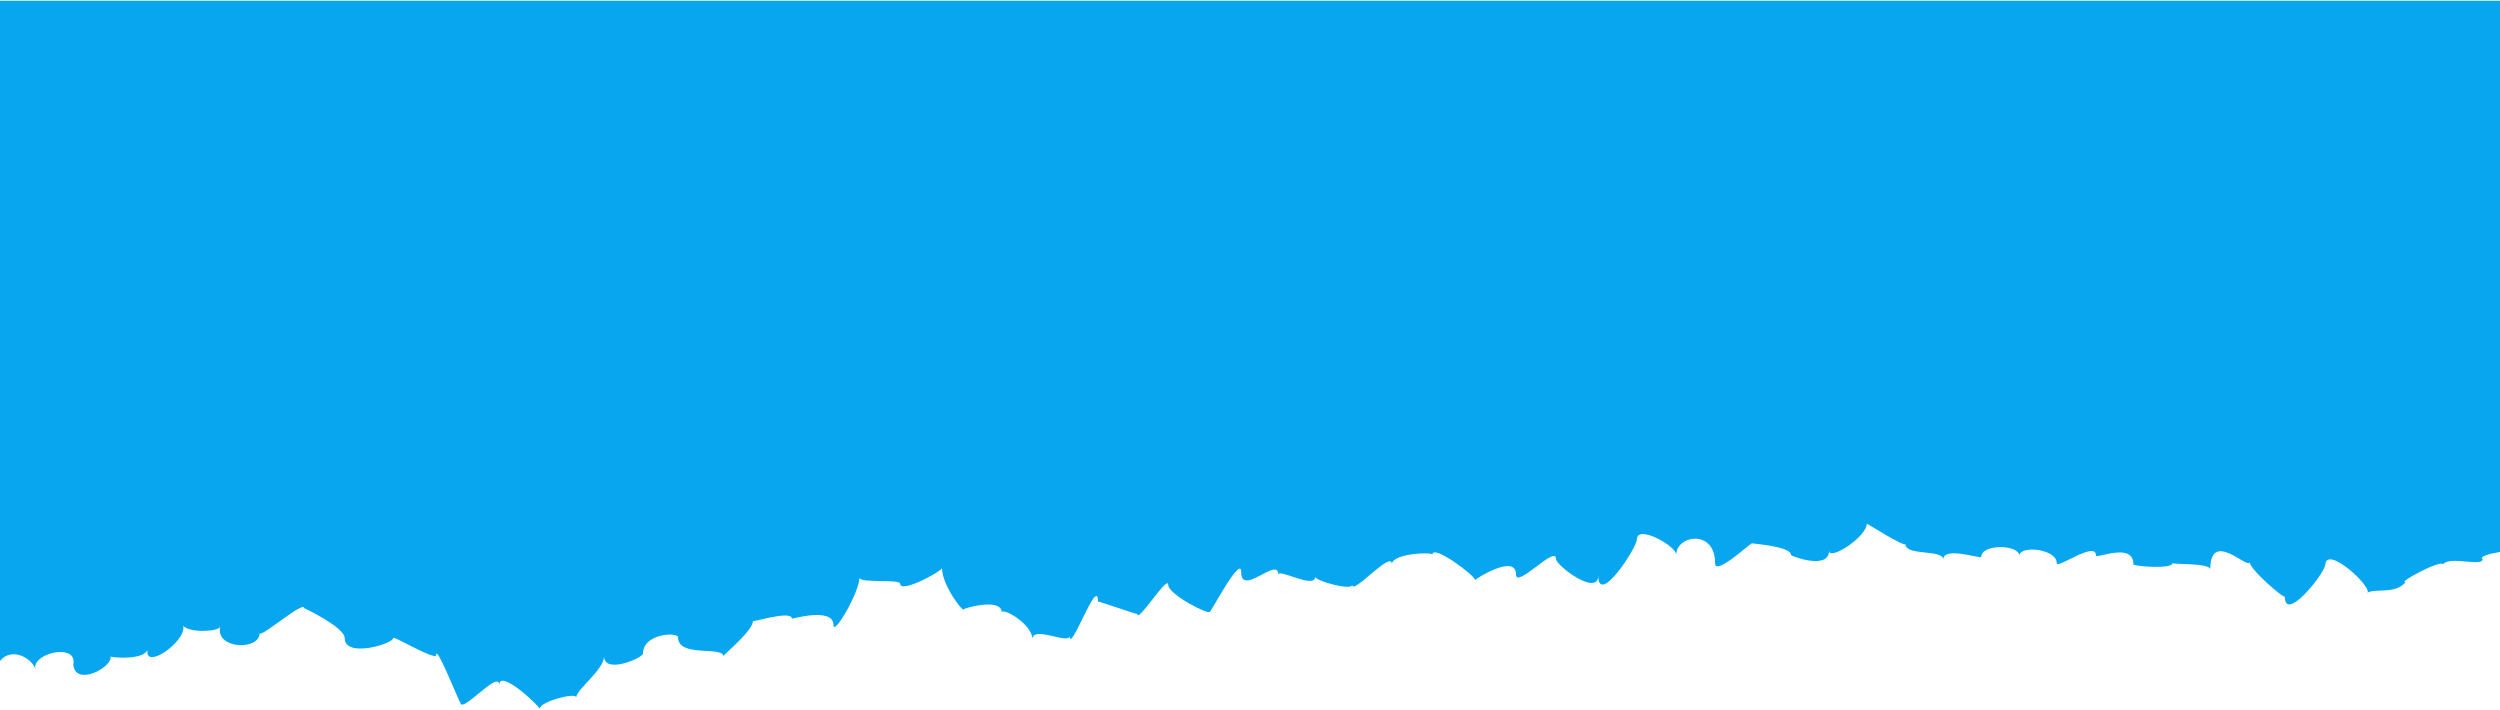 <svg width="1440" height="409" viewBox="0 0 1440 409" fill="none" xmlns="http://www.w3.org/2000/svg">
<path d="M1440 317.913V0.413L0 0.413L0 380.682C6.98 372.237 19.022 379.42 20.692 386.15C16.534 376.664 44.992 369.569 42.213 382.852C43.506 395.78 64.952 384.213 63.627 378.236C67.752 379.099 82.692 379.775 84.976 374.34C83.145 386.371 107.585 369.326 105.517 360.46C109.19 364.611 125.132 363.902 126.812 361.124C124.065 374.019 149.55 374.827 149.55 364.6C149.55 368.031 175.133 345.673 175.133 350.255C175.133 350.255 198.55 361.191 198.55 367.599C198.55 379.243 226.566 370.853 226.566 367.422C226.566 366.205 251.168 380.738 251.168 377.339C251.168 370.355 265.15 406.383 265.15 404.446C265.15 412.216 287.565 385.242 287.565 394.551C287.565 384.877 310.874 406.826 310.874 408.276C310.874 404.07 331.921 398.58 331.921 401.701C331.921 397.086 347.939 385.851 347.939 377.97C347.939 388.674 370.376 378.911 370.376 376.41C370.376 364.821 390.583 363.88 390.583 367.134C390.583 378.922 416.617 372.004 416.617 378.004C416.617 377.173 433.658 363.371 433.658 357.804C433.658 358.346 456.105 351.384 456.105 356.287C456.105 356.652 480.104 349.436 480.104 360.117C480.104 366.559 495.055 341.057 495.055 332.722C495.055 336.087 518.483 333.42 518.483 336.176C518.483 342.142 542.589 328.97 542.589 327.244C542.589 337.128 555.396 353.941 555.396 350.819C555.396 350.321 577.025 344.079 577.025 352.845C577.025 349.535 594.68 359.342 594.68 368.241C594.68 359.984 616.115 371.65 616.115 366.227C616.115 377.517 632.466 330.83 632.466 346.569C632.466 346.038 655.097 354.118 655.097 353.653C655.097 359.331 672.891 330.619 672.891 336.851C672.891 342.463 696.858 354.616 696.858 352.303C696.858 353.885 714.91 319.064 714.91 329.502C714.91 344.023 736.324 320.115 736.324 331.018C736.324 327.221 757.522 339.596 757.522 332.213C757.522 334.604 778.882 340.426 778.882 336.873C778.882 343.105 801.739 316.474 801.739 325.019C801.739 318.743 825.038 317.78 825.038 319.485C825.038 313.098 849.737 331.66 849.737 334.161C849.737 333.398 873.186 318.765 873.186 330.796C873.186 339.541 896.248 313.596 896.248 321.942C896.248 325.782 920.58 344.012 920.58 331.439C920.58 349.569 942.823 315.522 942.823 310.674C942.823 301.875 965.519 314.382 965.519 319.573C965.519 308.305 987.891 304.498 987.891 324.399C987.891 332.213 1009.26 311.725 1009.26 312.965C1009.26 313.175 1031.66 314.57 1031.66 319.695C1031.66 320.337 1053.54 328.539 1053.54 317.204C1053.54 323.215 1075.25 309.302 1075.25 301.631C1075.25 301.354 1097.48 315.577 1097.48 313.242C1097.48 320.569 1119.29 316.109 1119.29 322.329C1119.29 314.47 1141.19 322.041 1141.19 320.835C1141.19 313.12 1163.14 313.574 1163.14 320.149C1163.14 313.939 1184.7 316.02 1184.7 324.388C1184.7 328.029 1207.3 311.128 1207.3 320.016C1207.3 322.075 1228.86 311.936 1228.86 325.096C1228.86 326.115 1251.39 328.107 1251.39 324.277C1251.39 325.284 1273.11 324.133 1273.11 327.996C1273.11 304.232 1295.71 329.048 1295.71 323.558C1295.71 328.051 1316.03 345.241 1316.03 343.581C1316.03 358.468 1337.19 332.722 1339.34 325.661C1339.66 312.5 1369.36 340.769 1362.93 341.776C1367.41 338.434 1379.42 342.739 1385.65 335.301C1380.22 336.021 1405.85 322.174 1407.21 325.03C1411.08 320.027 1429.58 326.679 1430.04 322.097C1427.87 320.68 1433.67 318.953 1440 317.913Z" fill="#07A6EE"/>
</svg>

